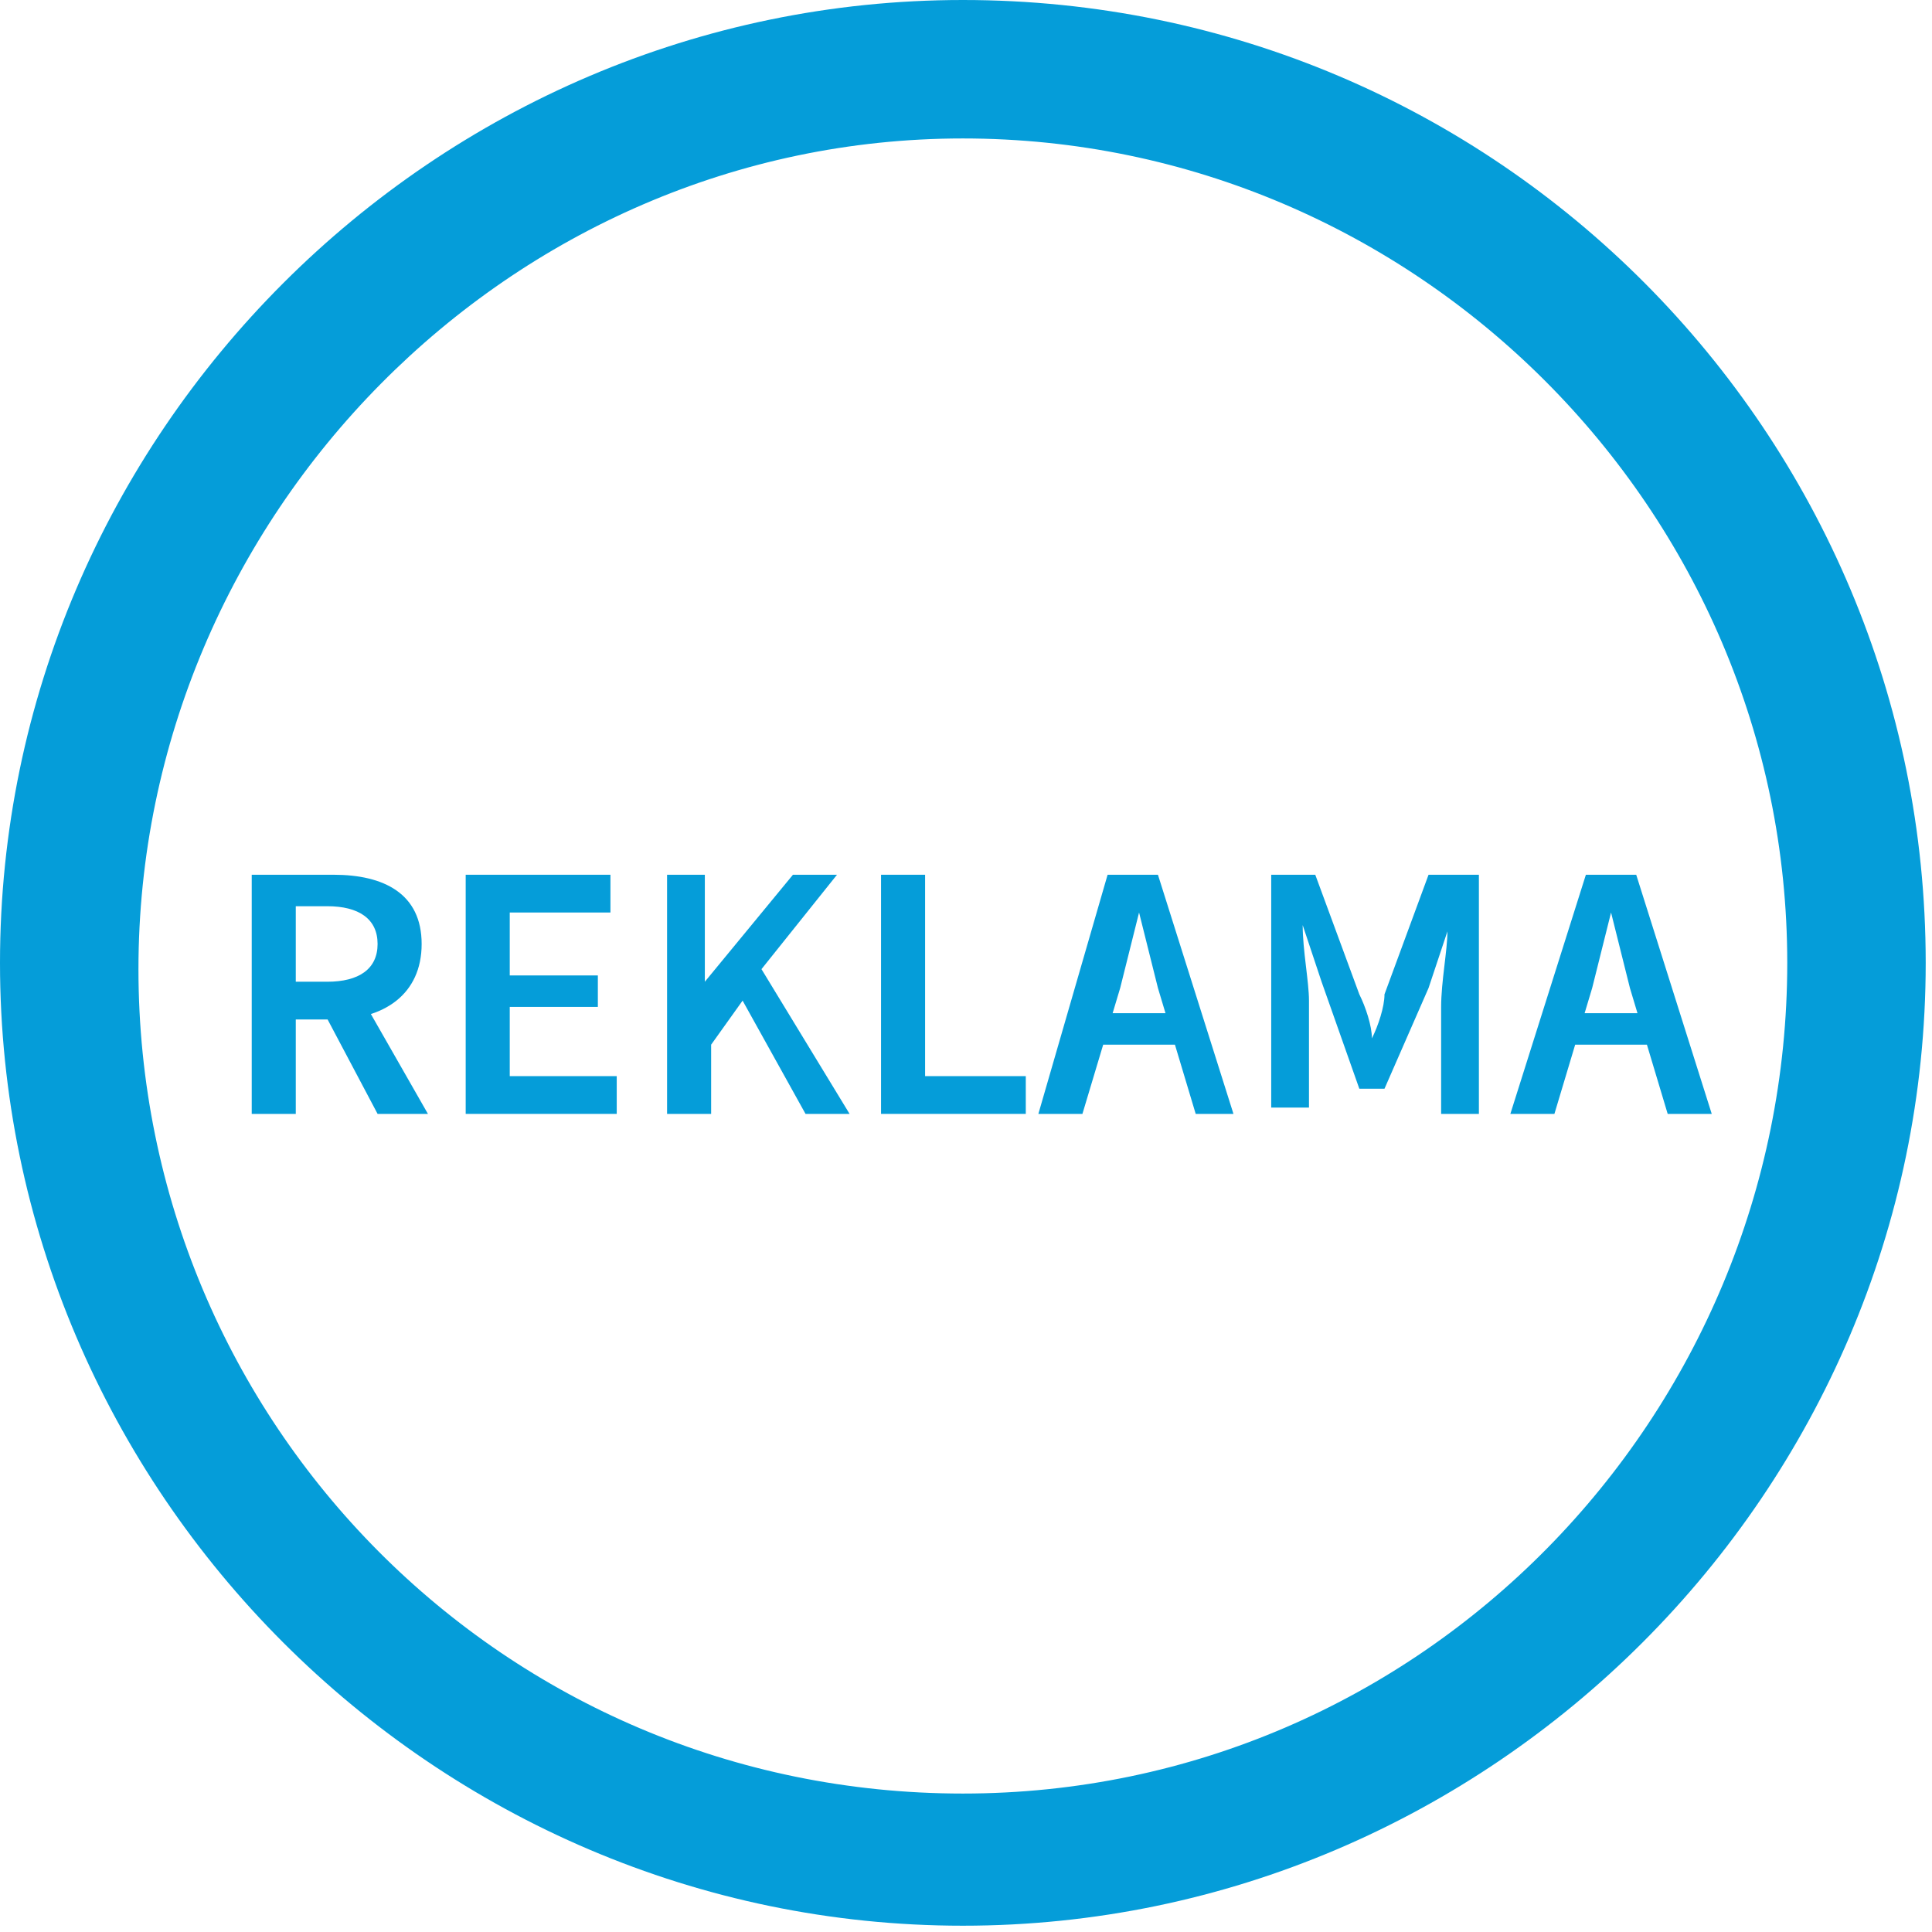<?xml version="1.0" encoding="utf-8"?>
<!-- Generator: Adobe Illustrator 22.1.0, SVG Export Plug-In . SVG Version: 6.00 Build 0)  -->
<svg version="1.1" id="Layer_1" xmlns="http://www.w3.org/2000/svg" xmlns:xlink="http://www.w3.org/1999/xlink" x="0px" y="0px"
	 viewBox="0 0 30.7 30.7" style="enable-background:new 0 0 30.7 30.7;" xml:space="preserve">
<style type="text/css">
	.st0{fill:#059DD9;}
	.st1{fill:none;stroke:#000000;stroke-width:2;stroke-miterlimit:10;}
</style>
<title></title>
<g id="Layer_2_1_">
	<path class="st0" d="M15.3,0C6.9,0,0,6.9,0,15.3s6.9,15.3,15.3,15.3s15.3-6.9,15.3-15.3S23.8,0,15.3,0z M15.3,28.5
		c-7.3,0-13.1-5.9-13.1-13.1S8.1,2.2,15.3,2.2s13.1,5.9,13.1,13.1S22.6,28.5,15.3,28.5z"/>
	<path class="st0" d="M24.1,15.3 M6.6,15.3"/>
</g>
<path d="M17.6,7"/>
<path class="st1" d="M23,13.9"/>
<g>
	<g>
		<path class="st0" d="M4,13.9h1.3c0.8,0,1.4,0.3,1.4,1.1c0,0.8-0.6,1.2-1.4,1.2H4.7v1.5H4V13.9z M5.2,15.6C5.7,15.6,6,15.4,6,15
			c0-0.4-0.3-0.6-0.8-0.6H4.7v1.2H5.2z M5.1,16l0.5-0.4l1.2,2.1H6L5.1,16z"/>
		<path class="st0" d="M7.4,13.9h2.3v0.6H8.1v1h1.4V16H8.1v1.1h1.7v0.6H7.4V13.9z"/>
		<path class="st0" d="M10.5,13.9h0.7v1.7h0l1.4-1.7h0.7l-1.2,1.5l1.4,2.3h-0.7l-1-1.8l-0.5,0.7v1.1h-0.7V13.9z"/>
		<path class="st0" d="M14,13.9h0.7v3.2h1.6v0.6H14V13.9z"/>
		<path class="st0" d="M17.6,13.9h0.8l1.2,3.8H19l-0.6-2c-0.1-0.4-0.2-0.8-0.3-1.2h0c-0.1,0.4-0.2,0.8-0.3,1.2l-0.6,2h-0.7
			L17.6,13.9z M17.1,16.1h1.8v0.5h-1.8V16.1z"/>
		<path class="st0" d="M20.1,13.9h0.8l0.7,1.9c0.1,0.2,0.2,0.5,0.2,0.7h0c0.1-0.2,0.2-0.5,0.2-0.7l0.7-1.9h0.8v3.8h-0.6v-1.7
			c0-0.4,0.1-0.9,0.1-1.2h0l-0.3,0.9L22,17.3h-0.4L21,15.6l-0.3-0.9h0c0,0.4,0.1,0.9,0.1,1.2v1.7h-0.6V13.9z"/>
		<path class="st0" d="M25.2,13.9H26l1.2,3.8h-0.7l-0.6-2c-0.1-0.4-0.2-0.8-0.3-1.2h0c-0.1,0.4-0.2,0.8-0.3,1.2l-0.6,2H24L25.2,13.9
			z M24.7,16.1h1.8v0.5h-1.8V16.1z"/>
	</g>
</g>
</svg>
